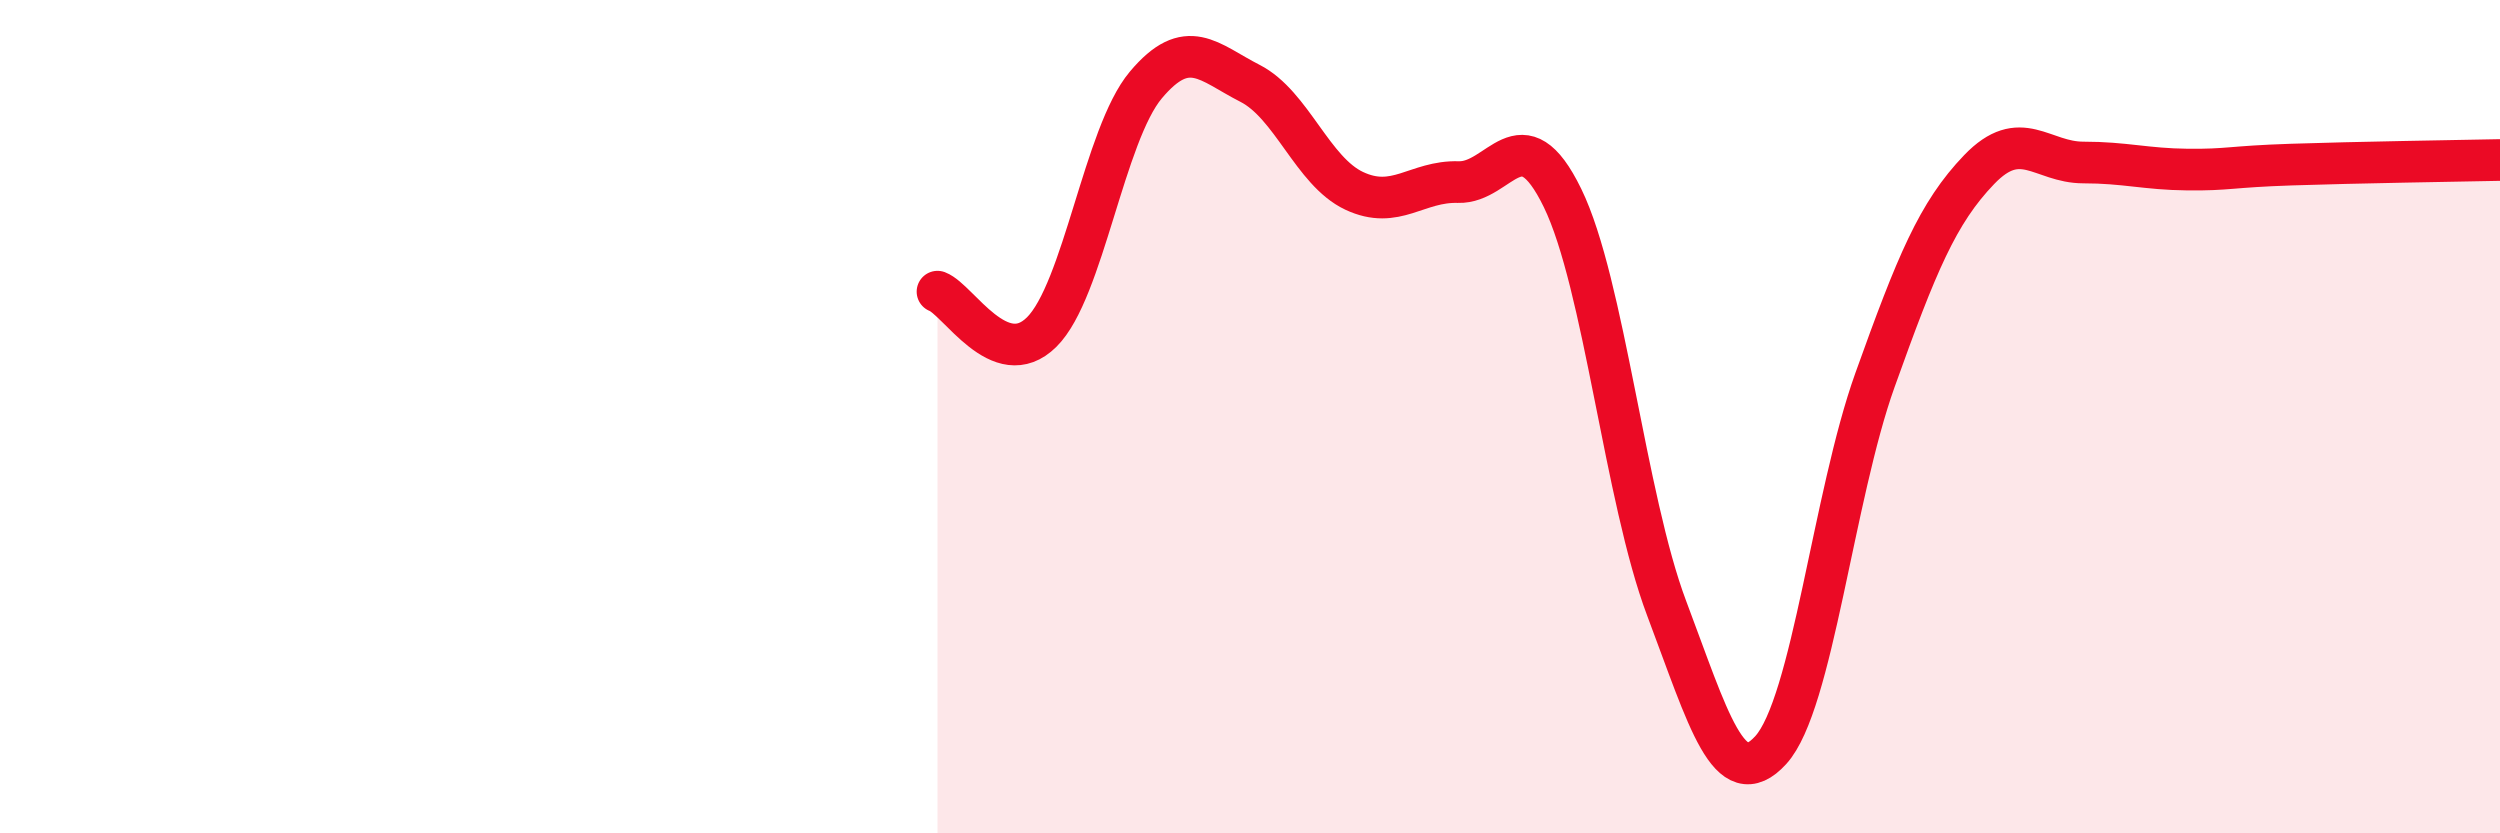 
    <svg width="60" height="20" viewBox="0 0 60 20" xmlns="http://www.w3.org/2000/svg">
      <path
        d="M 22.5,7 C 23,7.19 24,8.96 25,7.97 C 26,6.98 26.5,3.23 27.5,2.04 C 28.5,0.85 29,1.49 30,2 C 31,2.51 31.5,4.11 32.5,4.58 C 33.5,5.05 34,4.34 35,4.37 C 36,4.4 36.5,2.7 37.5,4.75 C 38.5,6.8 39,11.95 40,14.6 C 41,17.25 41.5,19.1 42.5,18 C 43.5,16.9 44,11.91 45,9.12 C 46,6.33 46.5,5.11 47.5,4.07 C 48.5,3.03 49,3.9 50,3.9 C 51,3.9 51.5,4.06 52.5,4.07 C 53.5,4.08 53.5,4 55,3.95 C 56.5,3.9 59,3.86 60,3.84L60 20L22.5 20Z"
        fill="#EB0A25"
        opacity="0.1"
        stroke-linecap="round"
        stroke-linejoin="round"
      />
      <path
        d="M 22.5,7 C 23,7.19 24,8.96 25,7.97 C 26,6.98 26.5,3.23 27.5,2.04 C 28.5,0.85 29,1.49 30,2 C 31,2.51 31.5,4.11 32.5,4.58 C 33.5,5.05 34,4.34 35,4.37 C 36,4.4 36.5,2.7 37.5,4.75 C 38.5,6.8 39,11.95 40,14.6 C 41,17.25 41.5,19.1 42.5,18 C 43.5,16.9 44,11.91 45,9.12 C 46,6.33 46.5,5.11 47.5,4.07 C 48.5,3.03 49,3.9 50,3.9 C 51,3.9 51.5,4.06 52.5,4.07 C 53.5,4.08 53.5,4 55,3.95 C 56.5,3.9 59,3.86 60,3.84"
        stroke="#EB0A25"
        stroke-width="1"
        fill="none"
        stroke-linecap="round"
        stroke-linejoin="round"
      />
    </svg>
  